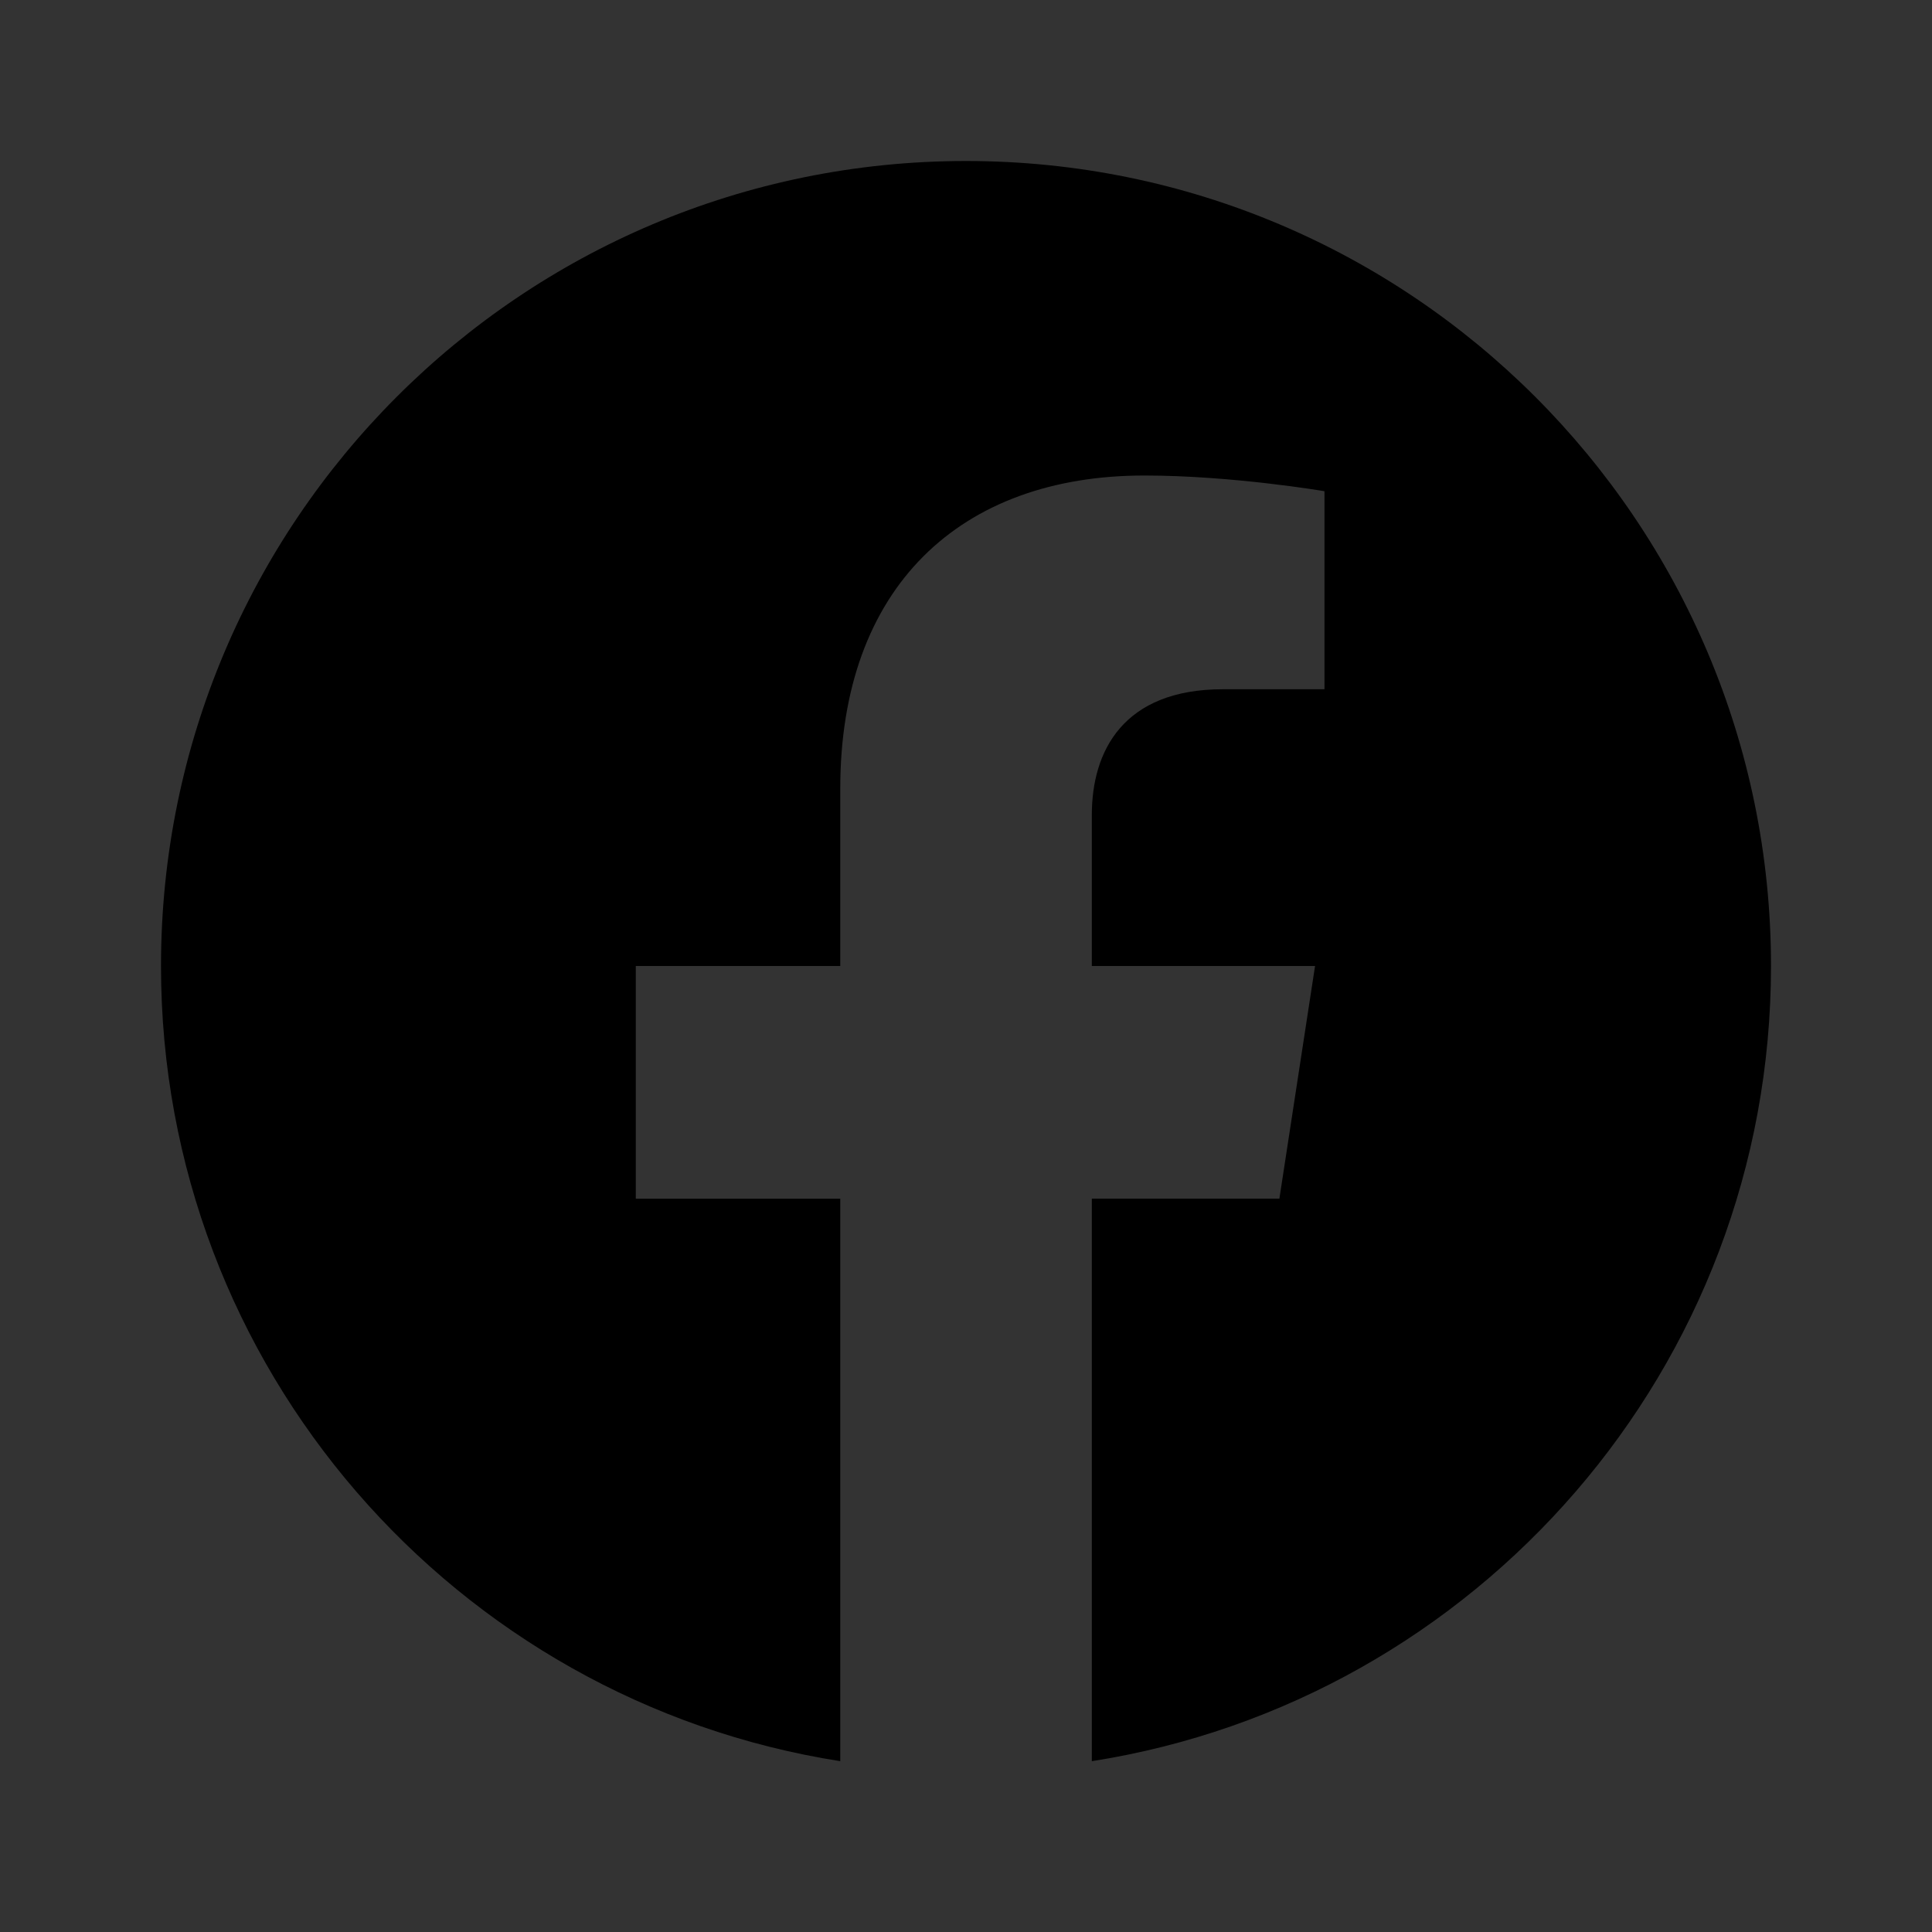 <svg  version="1.1" xmlns="http://www.w3.org/2000/svg" xmlns:xlink="http://www.w3.org/1999/xlink" class="size-6" fill="currentColor" viewBox="0 0 24 24" aria-hidden="true">
          <rect x="0" y="0" width="24" height="24" fill="#333333" stroke="none"/>
          <path style="color:white" fill-rule="evenodd" d="M22 12c0-5.523-4.477-10-10-10S2 6.477 2 12c0 4.991 3.657 9.128 8.438 9.878v-6.987h-2.54V12h2.54V9.797c0-2.506 1.492-3.89 3.777-3.89 1.094 0 2.238.195 2.238.195v2.46h-1.26c-1.243 0-1.63.771-1.63 1.562V12h2.773l-.443 2.89h-2.33v6.988C18.343 21.128 22 16.991 22 12z" clip-rule="evenodd" />
        </svg>